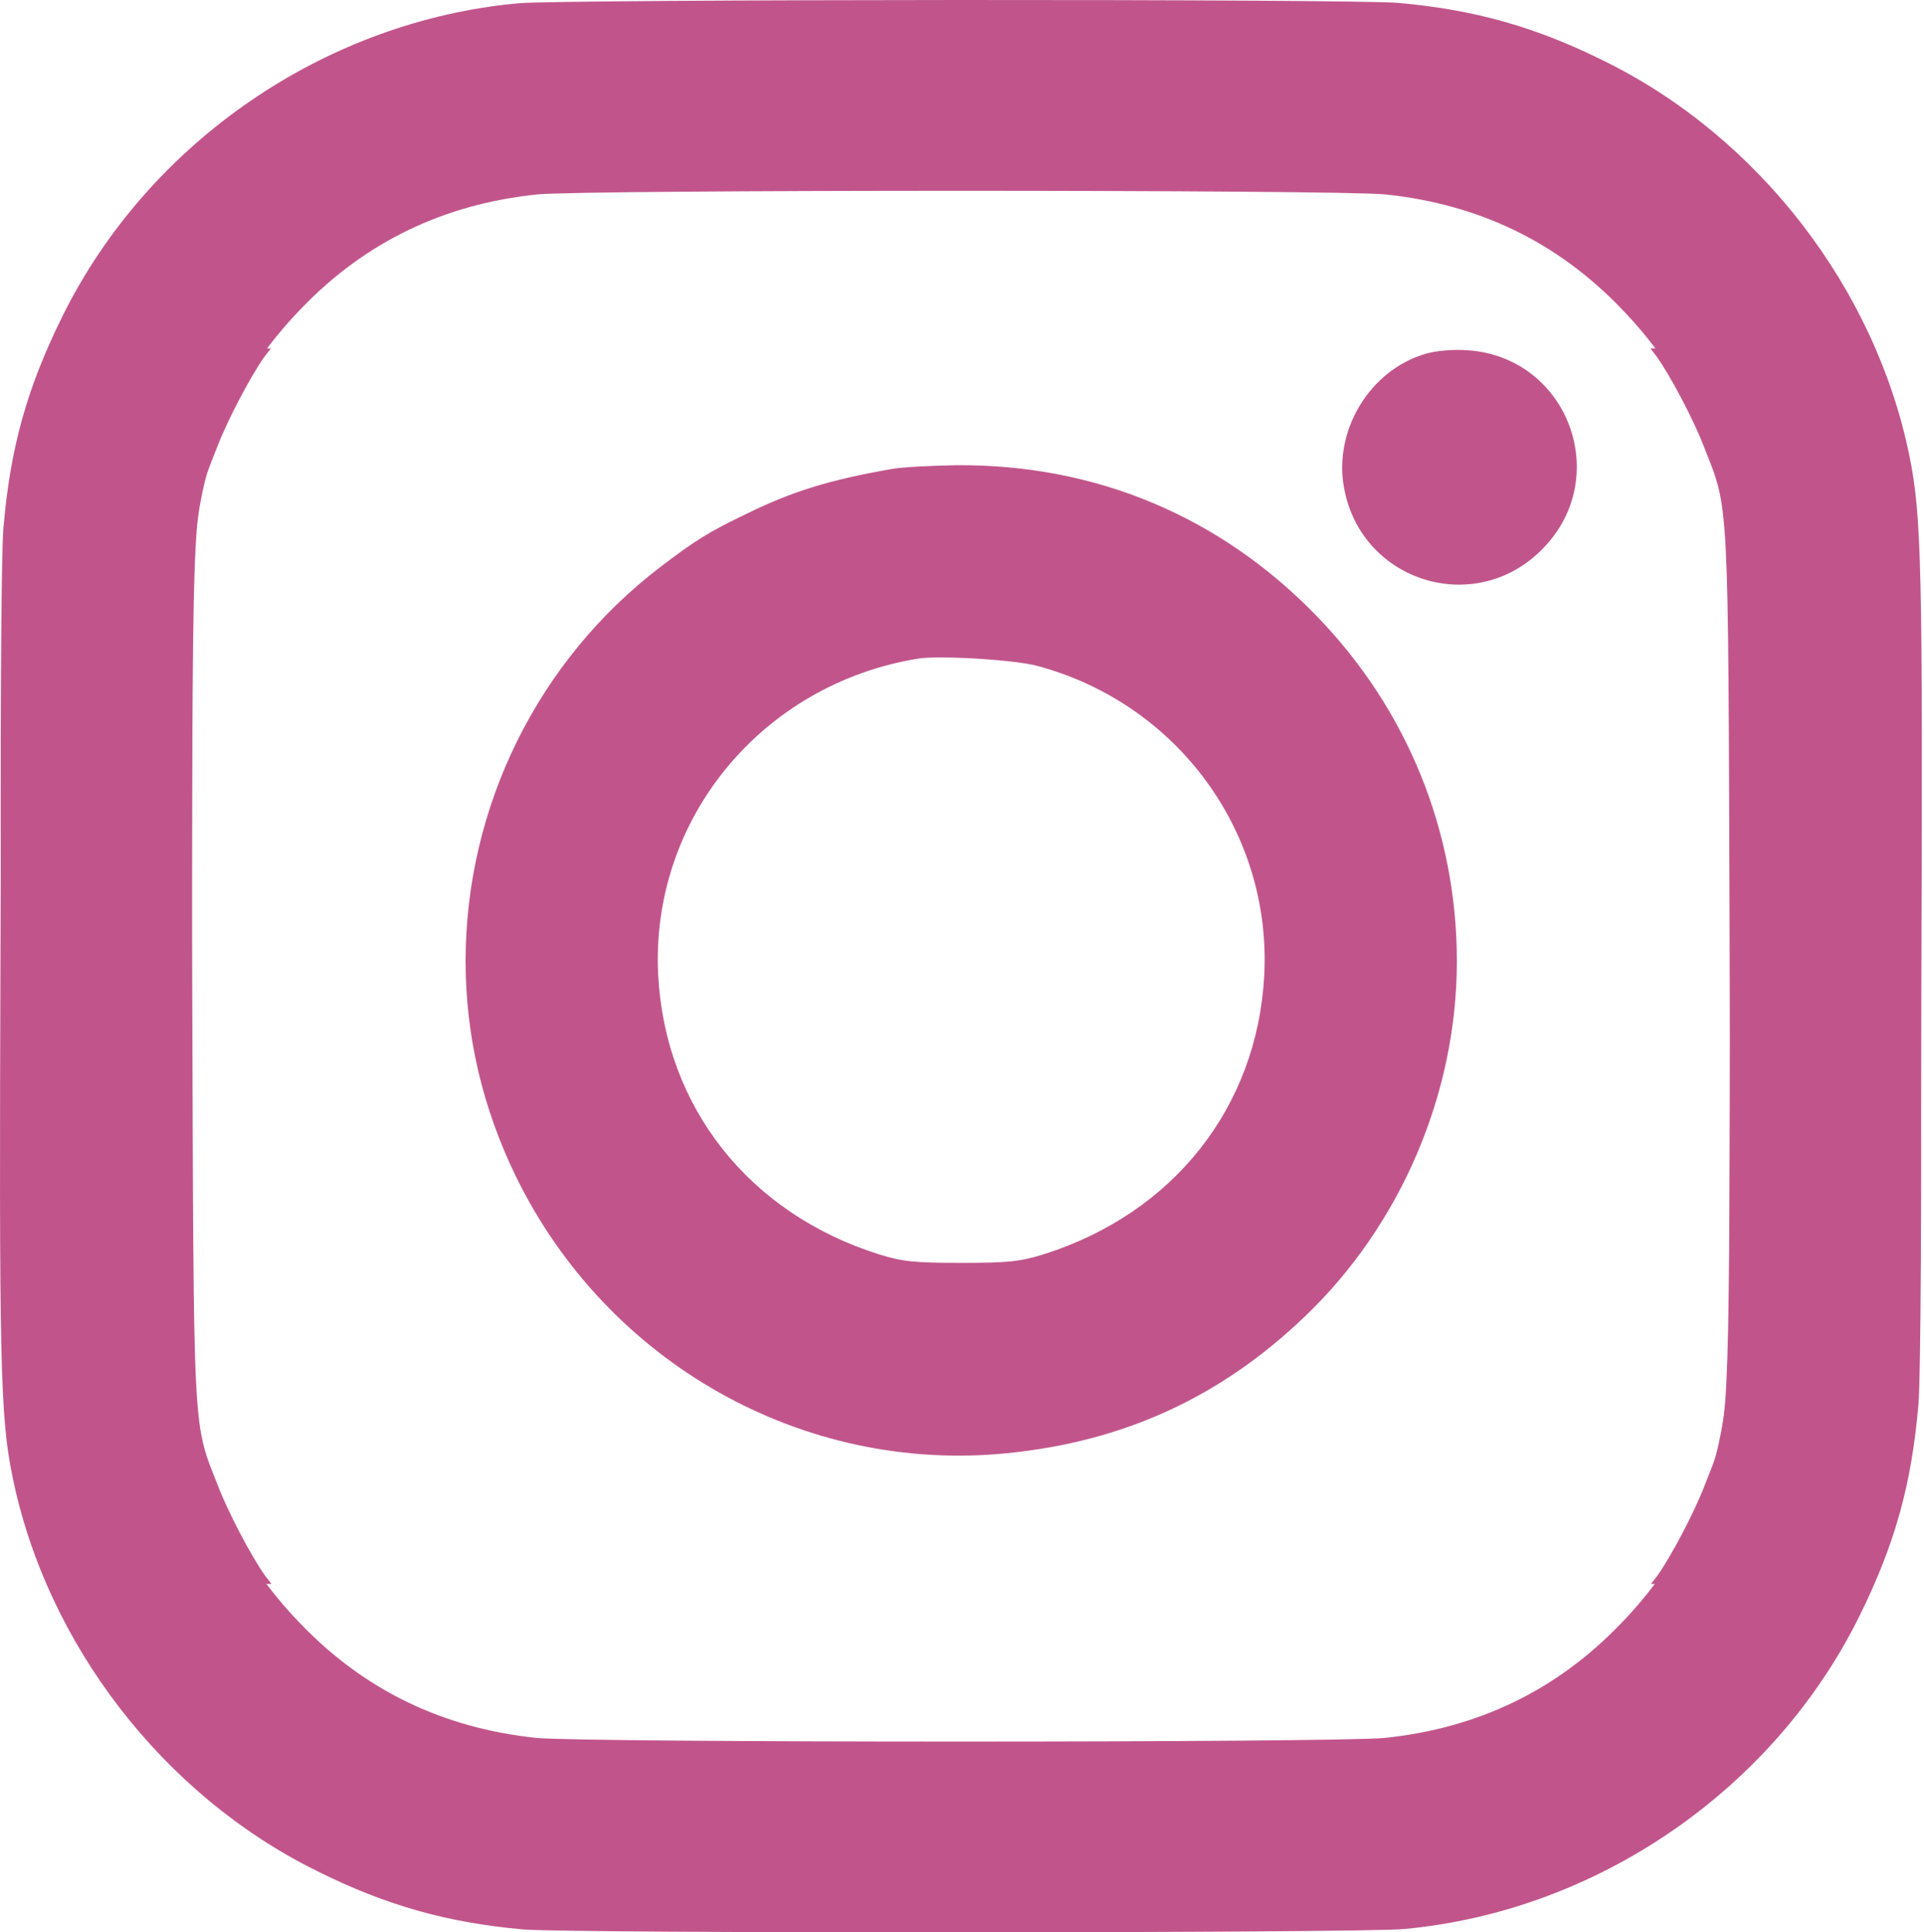 <?xml version="1.0" encoding="UTF-8"?> <svg xmlns="http://www.w3.org/2000/svg" width="239" height="240" viewBox="0 0 239 240" fill="none"> <path d="M177.148 43.926C170.151 45.932 165.58 53.488 166.98 60.718C169.172 72.285 183.211 76.623 191.514 68.274C200.422 59.411 194.825 44.393 182.372 43.507C180.553 43.367 178.454 43.553 177.148 43.926Z" fill="url(#paint0_linear_54_36)"></path> <path d="M110.776 58.246C103.08 59.598 98.462 60.998 92.678 63.843C87.921 66.128 86.335 67.154 82.091 70.373C66.838 81.987 57.837 100.177 57.837 119.394C57.837 128.582 59.935 137.584 64.087 146.12C75.421 169.301 99.721 183.014 125.048 180.495C139.601 179.049 151.588 173.546 162.036 163.564C173.976 152.183 180.972 135.858 180.972 119.394C180.972 103.302 174.816 88.097 163.528 76.483C151.541 64.123 136.149 57.686 118.938 57.779C115.72 57.826 112.082 58.012 110.776 58.246ZM128.966 82.733C146.317 87.444 157.978 103.395 157.045 121.166C156.159 137.538 145.757 150.691 129.666 155.775C126.681 156.708 125.188 156.848 119.405 156.848C113.621 156.848 112.128 156.708 109.143 155.775C93.052 150.691 82.65 137.538 81.764 121.166C80.738 101.81 94.591 84.972 114.041 81.8C116.699 81.38 126.168 81.94 128.966 82.733Z" fill="url(#paint1_linear_54_36)"></path> <path d="M64.367 0.409C40.392 2.601 18.424 17.667 7.743 39.309C3.358 48.171 1.259 55.634 0.42 65.662C0.14 68.973 1.61595e-06 91.128 0.14 122.799C0.28 168.601 0.373 175.038 1.073 178.769C1.959 183.527 3.638 189.544 5.271 193.695L6.343 196.494L20.01 196.634L33.722 196.727L32.929 195.701C31.204 193.275 28.359 187.865 27.099 184.6C23.927 176.484 24.067 179.422 23.881 123.265C23.788 89.916 23.881 70.652 24.207 67.294C25.373 55.54 29.525 46.445 37.501 38.236C45.43 30.027 55.131 25.363 66.699 24.15C72.622 23.544 166.187 23.544 172.11 24.15C183.678 25.363 193.379 30.027 201.309 38.236C209.284 46.445 213.436 55.54 214.602 67.294C214.928 70.652 215.021 89.916 214.928 123.265C214.742 179.422 214.881 176.484 211.71 184.6C210.45 187.865 207.605 193.275 205.88 195.701L205.087 196.727L218.799 196.634L232.466 196.494L233.538 193.695C235.171 189.544 236.85 183.527 237.736 178.769C238.436 175.038 238.529 168.601 238.669 122.799C238.856 70.652 238.716 64.076 237.177 56.566C232.932 35.811 218.473 17.06 199.396 7.639C190.814 3.347 183.165 1.202 173.743 0.362C168.099 -0.151 69.964 -0.104 64.367 0.409Z" fill="#C1558B"></path> <path d="M174.367 239.591C198.341 237.399 220.31 222.333 230.991 200.691C235.375 191.829 237.474 184.367 238.314 174.338C238.594 171.027 238.734 148.872 238.594 117.202C238.454 71.399 238.36 64.962 237.661 61.231C236.775 56.473 235.095 50.456 233.463 46.305L232.39 43.507L218.724 43.367L205.011 43.273L205.804 44.299C207.53 46.725 210.375 52.135 211.634 55.4C214.806 63.516 214.666 60.578 214.853 116.735C214.946 150.084 214.853 169.348 214.526 172.706C213.36 184.46 209.209 193.555 201.233 201.764C193.304 209.973 183.602 214.637 172.035 215.85C166.111 216.457 72.547 216.457 66.623 215.85C55.056 214.637 45.354 209.973 37.425 201.764C29.449 193.555 25.298 184.46 24.132 172.706C23.805 169.348 23.712 150.084 23.805 116.735C23.992 60.578 23.852 63.516 27.024 55.4C28.283 52.135 31.128 46.725 32.854 44.299L33.647 43.273L19.934 43.367L6.268 43.507L5.195 46.305C3.563 50.456 1.883 56.473 0.997 61.231C0.298 64.962 0.204 71.399 0.064 117.202C-0.122 169.348 0.018 175.924 1.557 183.434C5.801 204.19 20.261 222.94 39.337 232.362C47.919 236.653 55.569 238.798 64.991 239.638C70.634 240.151 168.77 240.104 174.367 239.591Z" fill="url(#paint2_linear_54_36)"></path> <defs> <linearGradient id="paint0_linear_54_36" x1="199.325" y1="76.208" x2="167.31" y2="38.673" gradientUnits="userSpaceOnUse"> <stop offset="0.031" stop-color="#C1558B"></stop> <stop offset="0.964" stop-color="#C1558B"></stop> </linearGradient> <linearGradient id="paint1_linear_54_36" x1="195.566" y1="195.96" x2="60.505" y2="37.402" gradientUnits="userSpaceOnUse"> <stop offset="0.031" stop-color="#C1558B"></stop> <stop offset="0.964" stop-color="#C1558B"></stop> </linearGradient> <linearGradient id="paint2_linear_54_36" x1="-28.284" y1="19.016" x2="177.566" y2="311.884" gradientUnits="userSpaceOnUse"> <stop offset="0.031" stop-color="#C1558B"></stop> <stop offset="0.964" stop-color="#C1558B"></stop> </linearGradient> </defs> </svg> 